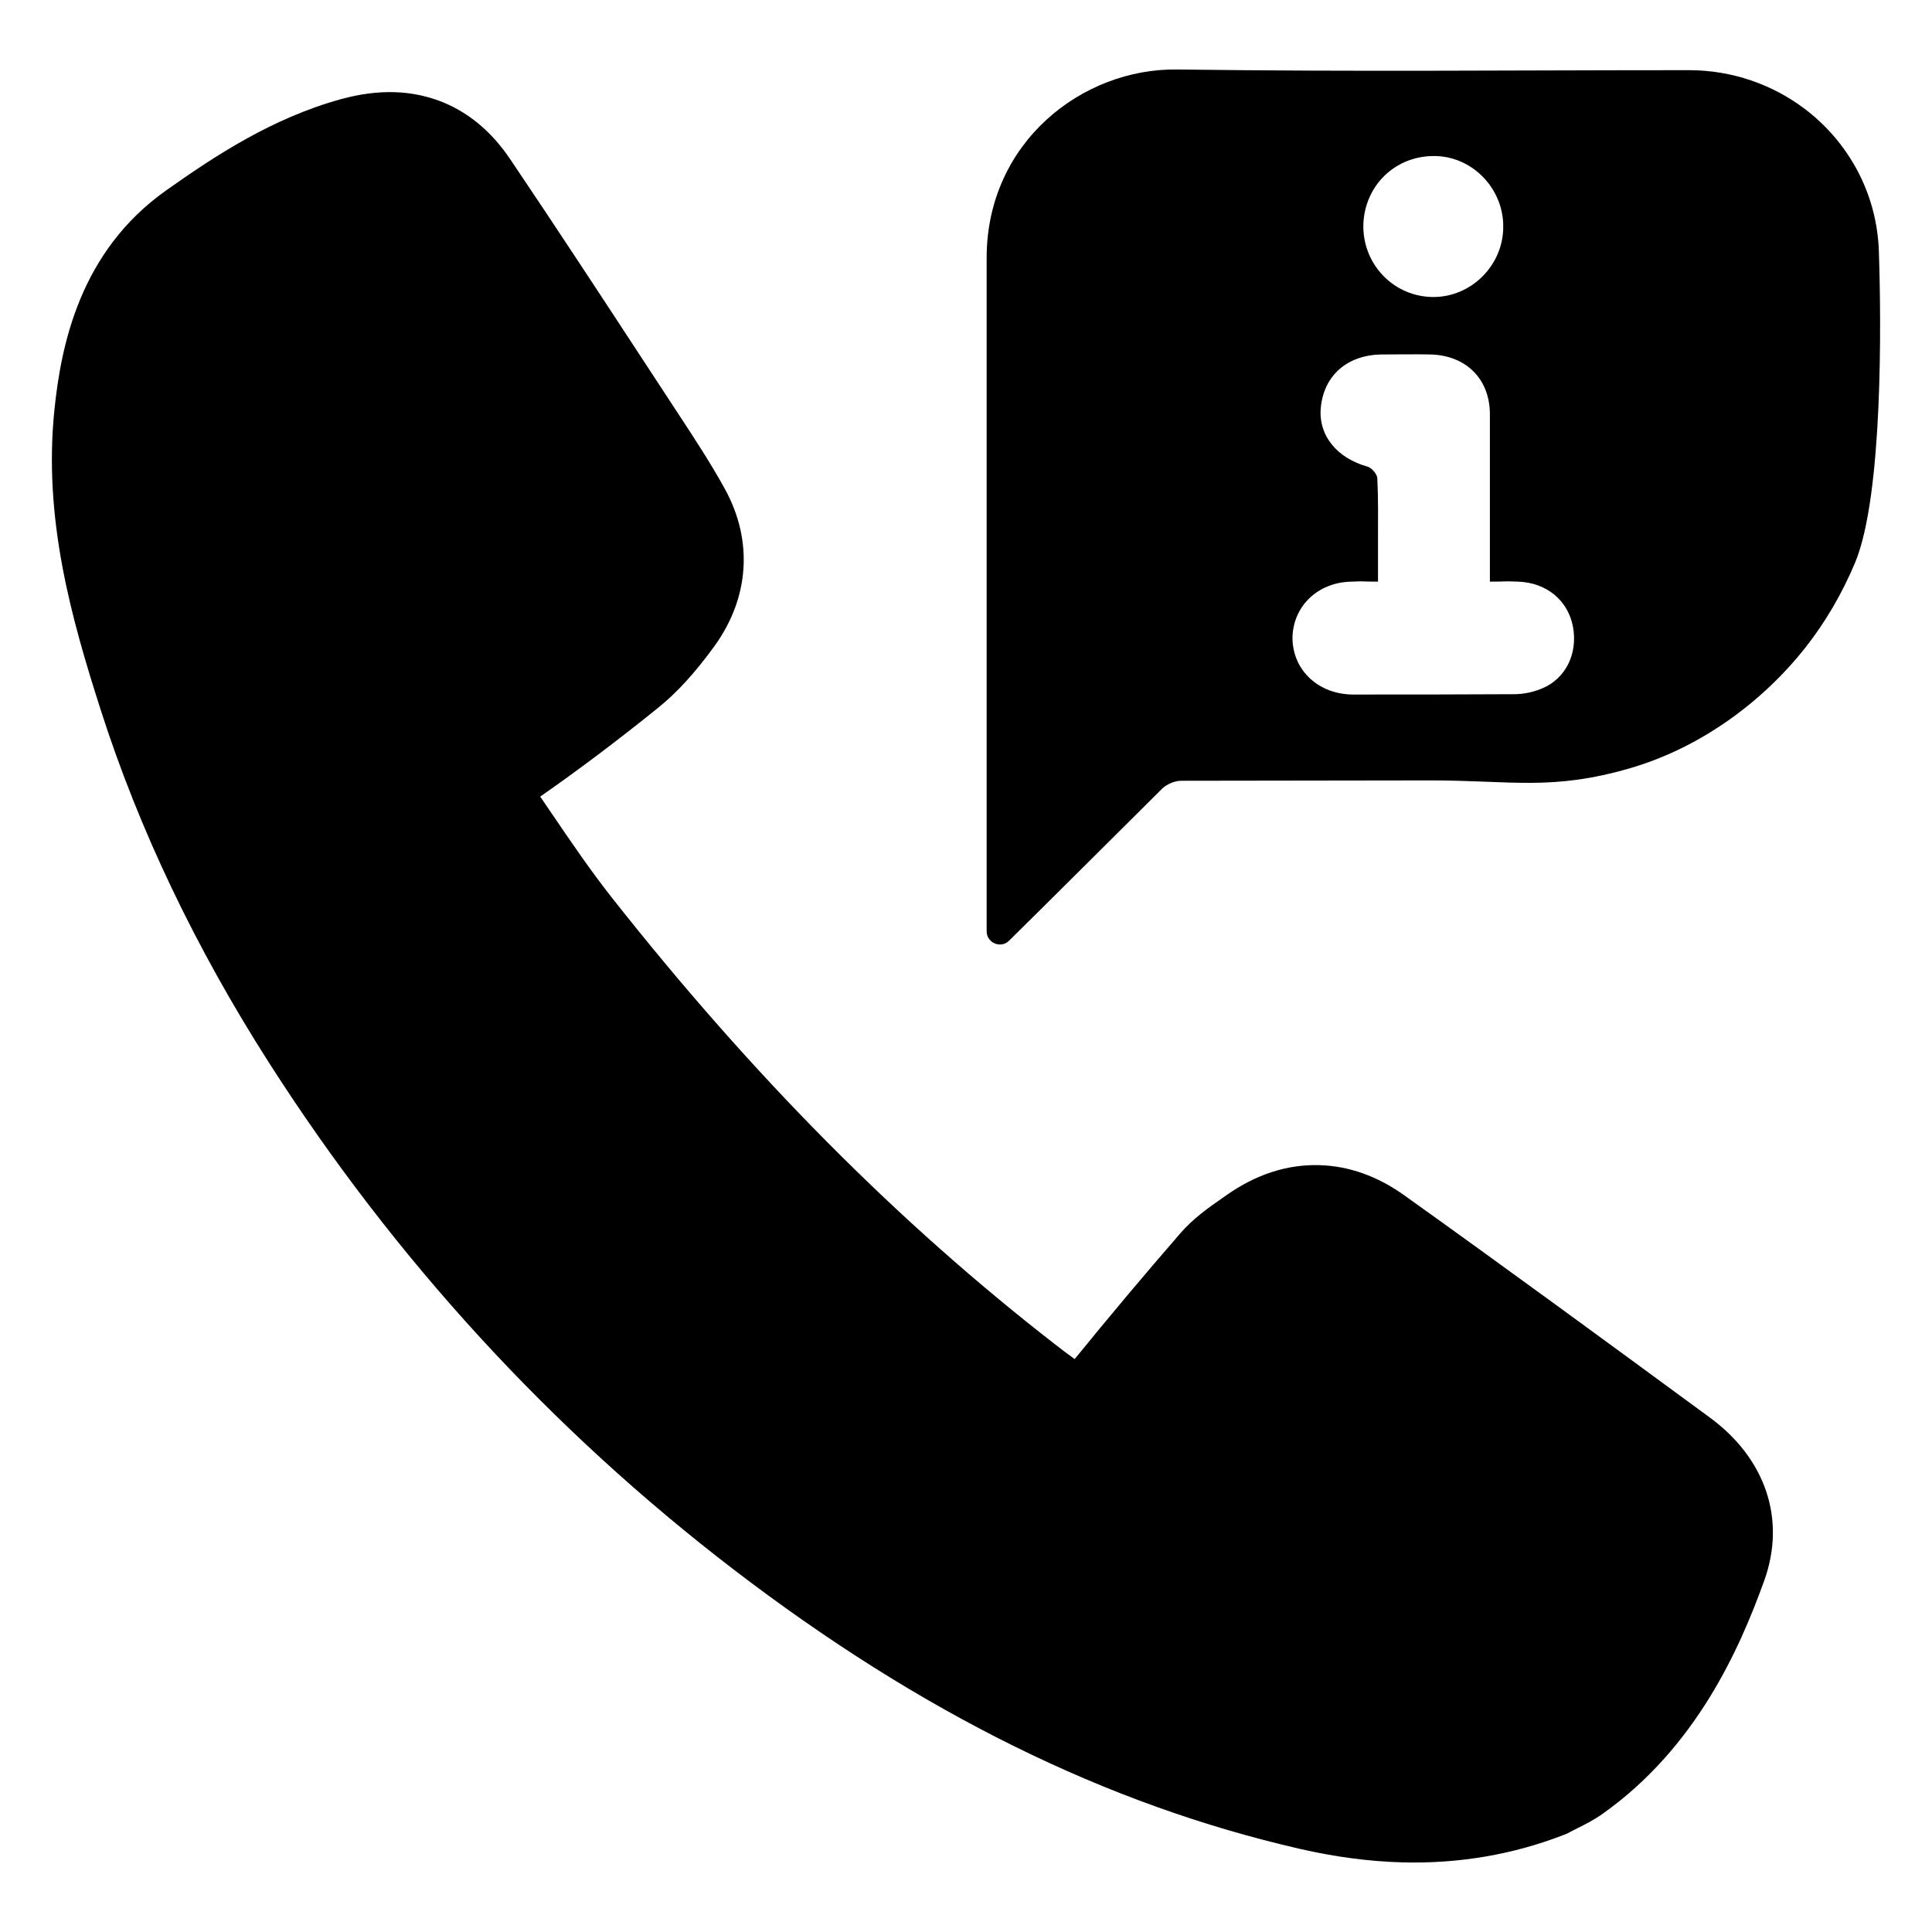 <?xml version="1.0" encoding="UTF-8"?>
<!-- Uploaded to: ICON Repo, www.svgrepo.com, Generator: ICON Repo Mixer Tools -->
<svg fill="#000000" width="800px" height="800px" version="1.1" viewBox="144 144 512 512" xmlns="http://www.w3.org/2000/svg">
 <g>
  <path d="m597.13 519.67c-28.504-20.934-54.27-39.809-80.965-58.891-7.133-5.094-14.711-7.793-22.539-8.004-8.492-0.234-16.773 2.441-24.609 7.965l-1.258 0.883c-3.527 2.465-7.527 5.25-10.973 9.227-9.453 10.887-18.852 22.082-27.992 33.324-1.875-1.355-3.644-2.707-5.227-3.938-41.723-32.395-80.105-71.07-117.33-118.24-5.644-7.156-10.77-14.68-16.184-22.648-0.961-1.418-1.93-2.832-2.891-4.242 10.188-7.102 20.414-14.801 31.125-23.434 5.117-4.117 9.887-9.336 15.027-16.422 9.297-12.816 10.312-28 2.793-41.66-3.785-6.879-8.047-13.359-12.156-19.625l-8.5-12.973c-11.793-18.012-23.984-36.637-36.258-54.828-9.598-14.227-22.004-17.5-30.723-17.742-4.473-0.125-9.227 0.504-14.137 1.859-18.32 5.059-33.488 15.117-46.266 24.148-22.852 16.152-27.867 40.926-29.645 58.152-2.977 28.805 4.441 55.145 12.297 79.648 10.125 31.582 25.145 63.047 44.641 93.52 33.234 51.941 74.633 97.078 123.03 134.16 49.688 38.062 98.785 62.293 150.11 74.066 9.266 2.125 18.352 3.328 26.992 3.566 15.059 0.418 29.559-2.055 43.09-7.344l0.738-0.293 0.699-0.379c0.676-0.363 1.363-0.707 2.047-1.047 2.031-1.008 4.32-2.156 6.676-3.824 24.773-17.594 36.289-43.691 42.801-61.789 5.812-16.152 0.422-32.301-14.41-43.195z"/>
  <path d="m641.93 210.83c-0.457-15.594-8.07-29.199-19.672-37.992-8.527-6.438-19.223-10.242-30.645-10.242-49.688 0-86.043 0.457-135.64-0.18-25.113-0.363-50.316 19.223-50.5 49.594v1.629 177.16c0 3.086 3.809 4.715 5.984 2.449 9.793-9.613 28.922-28.742 39.535-39.258 0.363-0.363 0.723-0.723 1.086-1.086 1.18-1.086 3.266-1.992 4.894-1.992 22.035 0 44.152-0.094 66.188-0.094 21.492 0 32.094 2.809 52.945-3.266 18.223-5.352 34.637-17.137 46.328-31.914 5.352-6.801 9.793-14.414 13.242-22.664 7.336-17.859 6.879-63.645 6.25-82.145zm-118.32-25.473c10.242-0.277 18.863 8.43 18.766 18.766 0 10.156-8.43 18.586-18.492 18.586-10.242 0-18.492-8.25-18.586-18.586-0.008-10.336 7.883-18.586 18.312-18.766zm29.102 141.07c-2.356 1-4.984 1.543-7.527 1.543-19.309 0.086-23.387 0.086-42.707 0.086-9.07-0.086-15.777-6.344-15.957-14.777 0-8.43 6.527-14.957 15.594-15.137 4.621-0.18 1.629 0 7.07 0v-11.336c0-5.258 0.094-10.605-0.18-15.957 0-1.18-1.449-2.809-2.535-3.172-8.25-2.266-13.242-8.43-12.422-15.871 0.906-8.43 7.07-13.688 15.957-13.871 4.441 0 8.793-0.086 13.145 0 9.43 0.277 15.688 6.527 15.688 15.871v44.336c5.441 0 2.629-0.18 7.527 0 7.613 0.277 13.242 5.078 14.508 12.059 1.262 6.984-1.91 13.605-8.16 16.227z"/>
 </g>
</svg>
